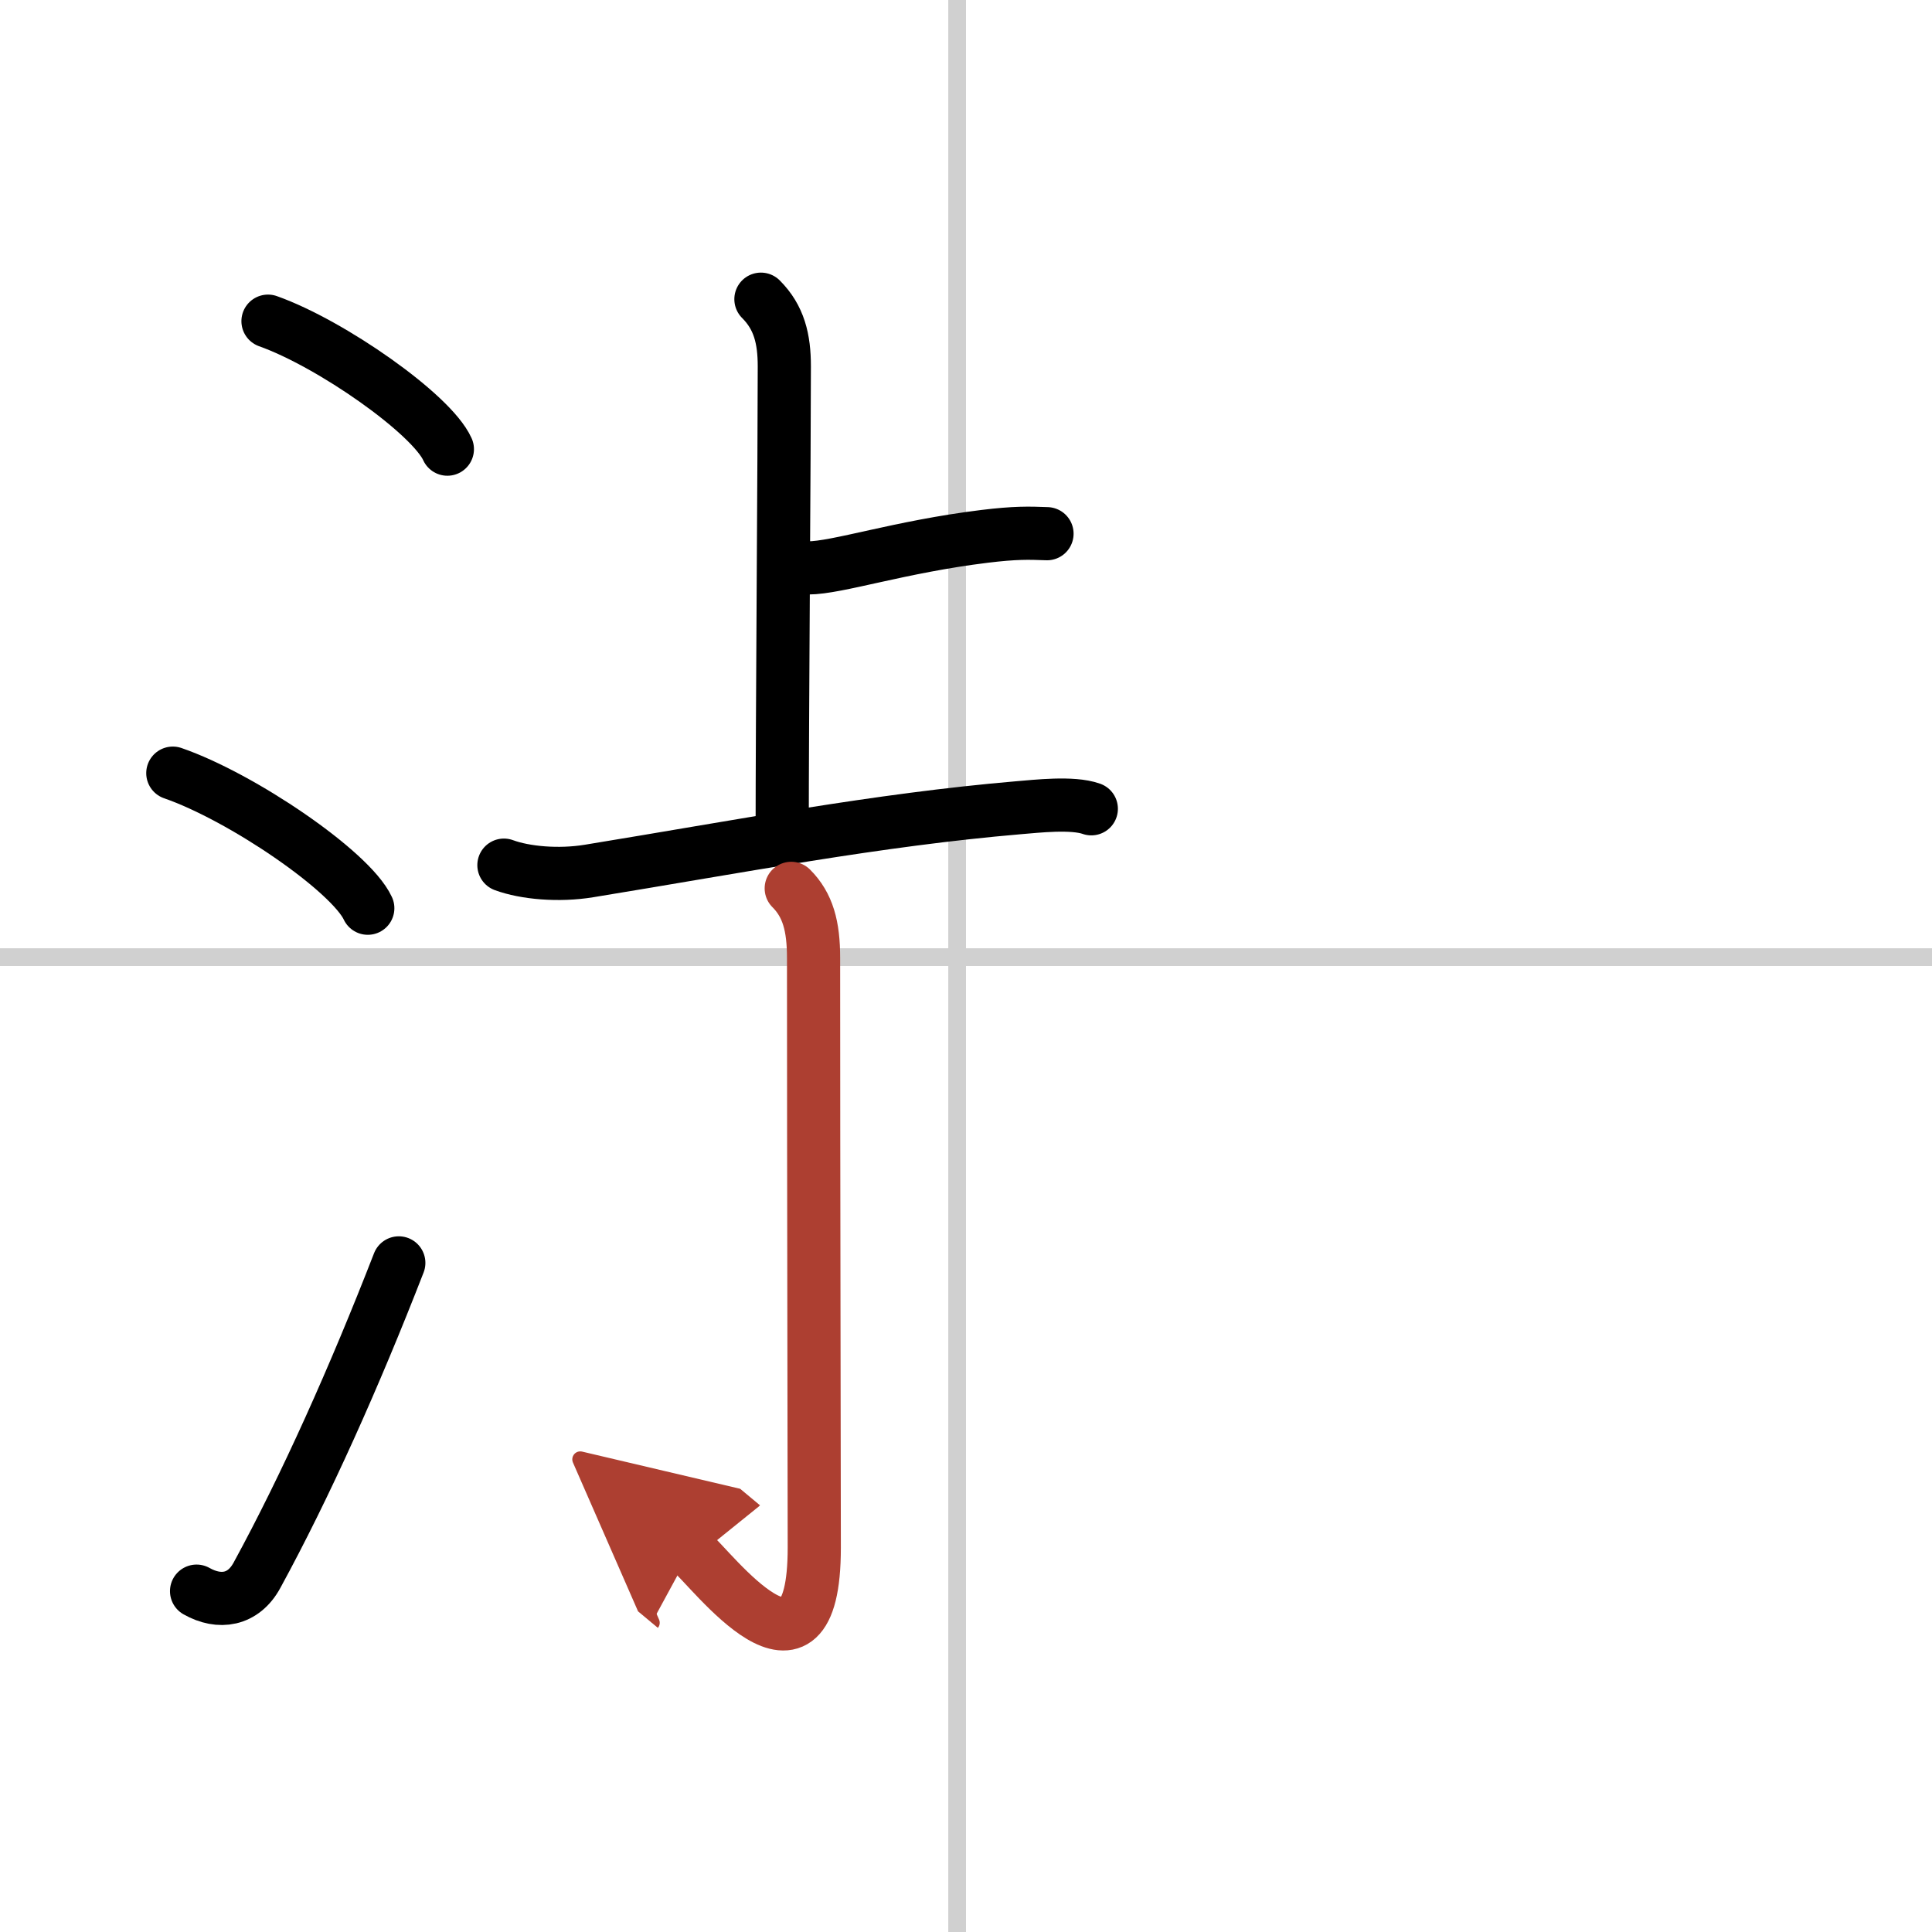 <svg width="400" height="400" viewBox="0 0 109 109" xmlns="http://www.w3.org/2000/svg"><defs><marker id="a" markerWidth="4" orient="auto" refX="1" refY="5" viewBox="0 0 10 10"><polyline points="0 0 10 5 0 10 1 5" fill="#ad3f31" stroke="#ad3f31"/></marker></defs><g fill="none" stroke="#000" stroke-linecap="round" stroke-linejoin="round" stroke-width="3"><rect width="100%" height="100%" fill="#fff" stroke="#fff"/><line x1="54" x2="54" y2="109" stroke="#d0d0d0" stroke-width="1"/><line x2="109" y1="54" y2="54" stroke="#d0d0d0" stroke-width="1"/><path d="m15.12 18.12c3.57 1.27 9.23 5.24 10.12 7.22"/><path d="m9.75 43.62c3.88 1.34 10.03 5.53 11 7.62"/><path d="m11.09 89.77c1.29 0.73 2.64 0.52 3.41-0.9 2.75-5.04 5.5-11.19 8-17.62"/><path d="m42.93 16.88c1.03 1.03 1.32 2.24 1.32 3.79 0 4.57-0.12 20.23-0.12 26.07"/><path d="m45.59 32.04c1.65 0 5.15-1.19 9.96-1.78 1.73-0.21 2.48-0.19 3.52-0.15"/><path d="m28.43 48.81c1.19 0.44 3.09 0.61 4.8 0.33 8.52-1.39 16.27-2.89 24.24-3.57 1-0.08 3.03-0.32 4.1 0.06"/><path d="m44.64 50.12c0.94 0.94 1.26 2.13 1.26 3.92 0 12.71 0.04 29.3 0.04 33.28 0 9.02-5.78 1.2-6.98 0.2" marker-end="url(#a)" stroke="#ad3f31"/></g></svg>
